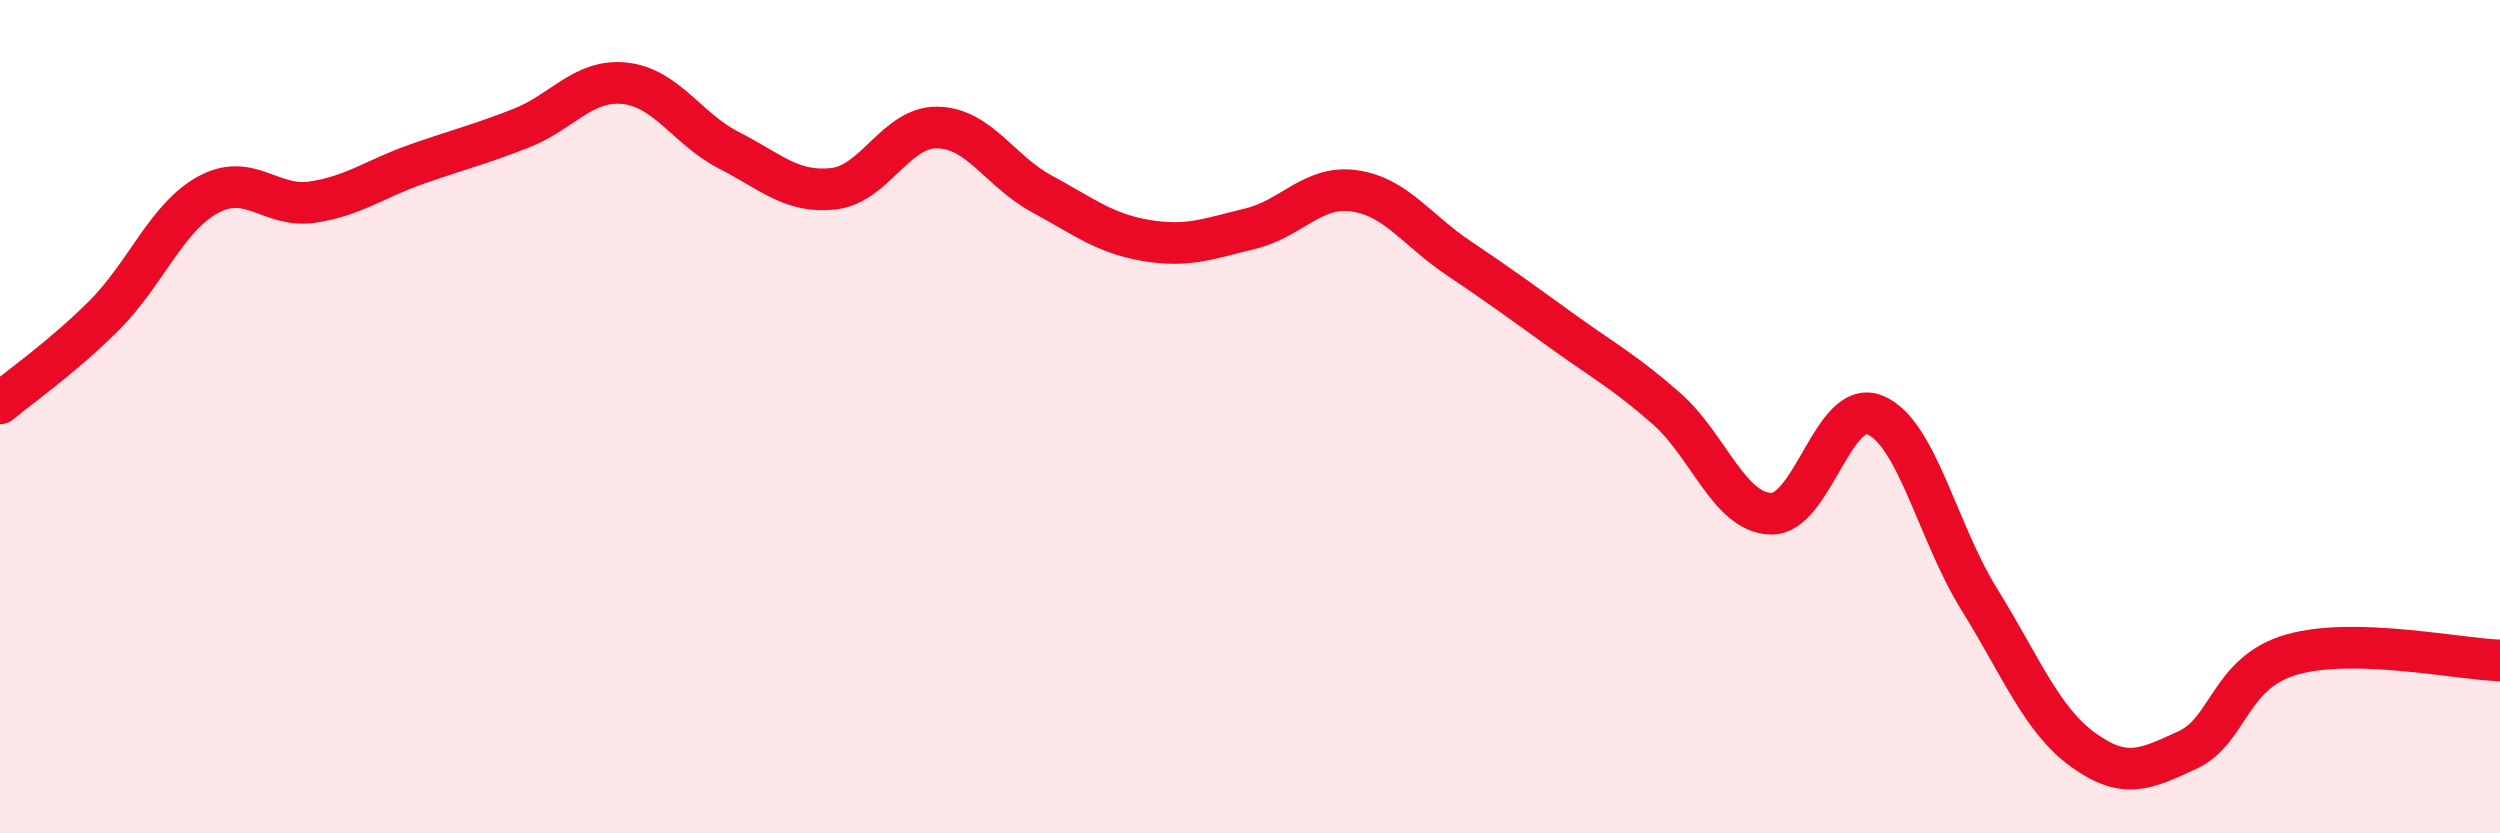 
    <svg width="60" height="20" viewBox="0 0 60 20" xmlns="http://www.w3.org/2000/svg">
      <path
        d="M 0,9.68 C 0.5,9.26 1.5,8.57 2.5,7.57 C 3.5,6.57 4,5.21 5,4.67 C 6,4.13 6.5,5 7.5,4.85 C 8.5,4.7 9,4.29 10,3.94 C 11,3.59 11.5,3.47 12.5,3.08 C 13.5,2.69 14,1.89 15,2 C 16,2.11 16.5,3.1 17.5,3.61 C 18.5,4.12 19,4.64 20,4.53 C 21,4.42 21.5,3.04 22.5,3.06 C 23.5,3.08 24,4.11 25,4.65 C 26,5.19 26.5,5.6 27.5,5.77 C 28.5,5.94 29,5.73 30,5.49 C 31,5.25 31.5,4.44 32.5,4.58 C 33.5,4.72 34,5.52 35,6.19 C 36,6.86 36.5,7.23 37.5,7.95 C 38.5,8.67 39,8.93 40,9.81 C 41,10.69 41.5,12.3 42.5,12.33 C 43.5,12.36 44,9.55 45,9.96 C 46,10.37 46.5,12.77 47.5,14.38 C 48.5,15.99 49,17.28 50,18 C 51,18.72 51.5,18.46 52.5,18 C 53.5,17.54 53.5,16.14 55,15.71 C 56.5,15.28 59,15.82 60,15.85L60 20L0 20Z"
        fill="#EB0A25"
        opacity="0.1"
        stroke-linecap="round"
        stroke-linejoin="round"
      />
      <path
        d="M 0,9.68 C 0.5,9.26 1.5,8.57 2.5,7.57 C 3.5,6.57 4,5.21 5,4.67 C 6,4.13 6.5,5 7.5,4.85 C 8.5,4.7 9,4.29 10,3.94 C 11,3.59 11.5,3.47 12.5,3.08 C 13.5,2.69 14,1.89 15,2 C 16,2.11 16.5,3.1 17.5,3.61 C 18.5,4.12 19,4.64 20,4.53 C 21,4.42 21.5,3.04 22.5,3.06 C 23.5,3.08 24,4.11 25,4.65 C 26,5.19 26.5,5.6 27.5,5.77 C 28.5,5.94 29,5.73 30,5.49 C 31,5.25 31.5,4.44 32.5,4.58 C 33.5,4.72 34,5.52 35,6.19 C 36,6.86 36.5,7.23 37.5,7.95 C 38.5,8.67 39,8.93 40,9.81 C 41,10.69 41.5,12.3 42.5,12.33 C 43.5,12.36 44,9.55 45,9.96 C 46,10.37 46.5,12.77 47.5,14.38 C 48.5,15.99 49,17.28 50,18 C 51,18.72 51.5,18.46 52.5,18 C 53.5,17.54 53.5,16.14 55,15.71 C 56.5,15.28 59,15.82 60,15.85"
        stroke="#EB0A25"
        stroke-width="1"
        fill="none"
        stroke-linecap="round"
        stroke-linejoin="round"
      />
    </svg>
  